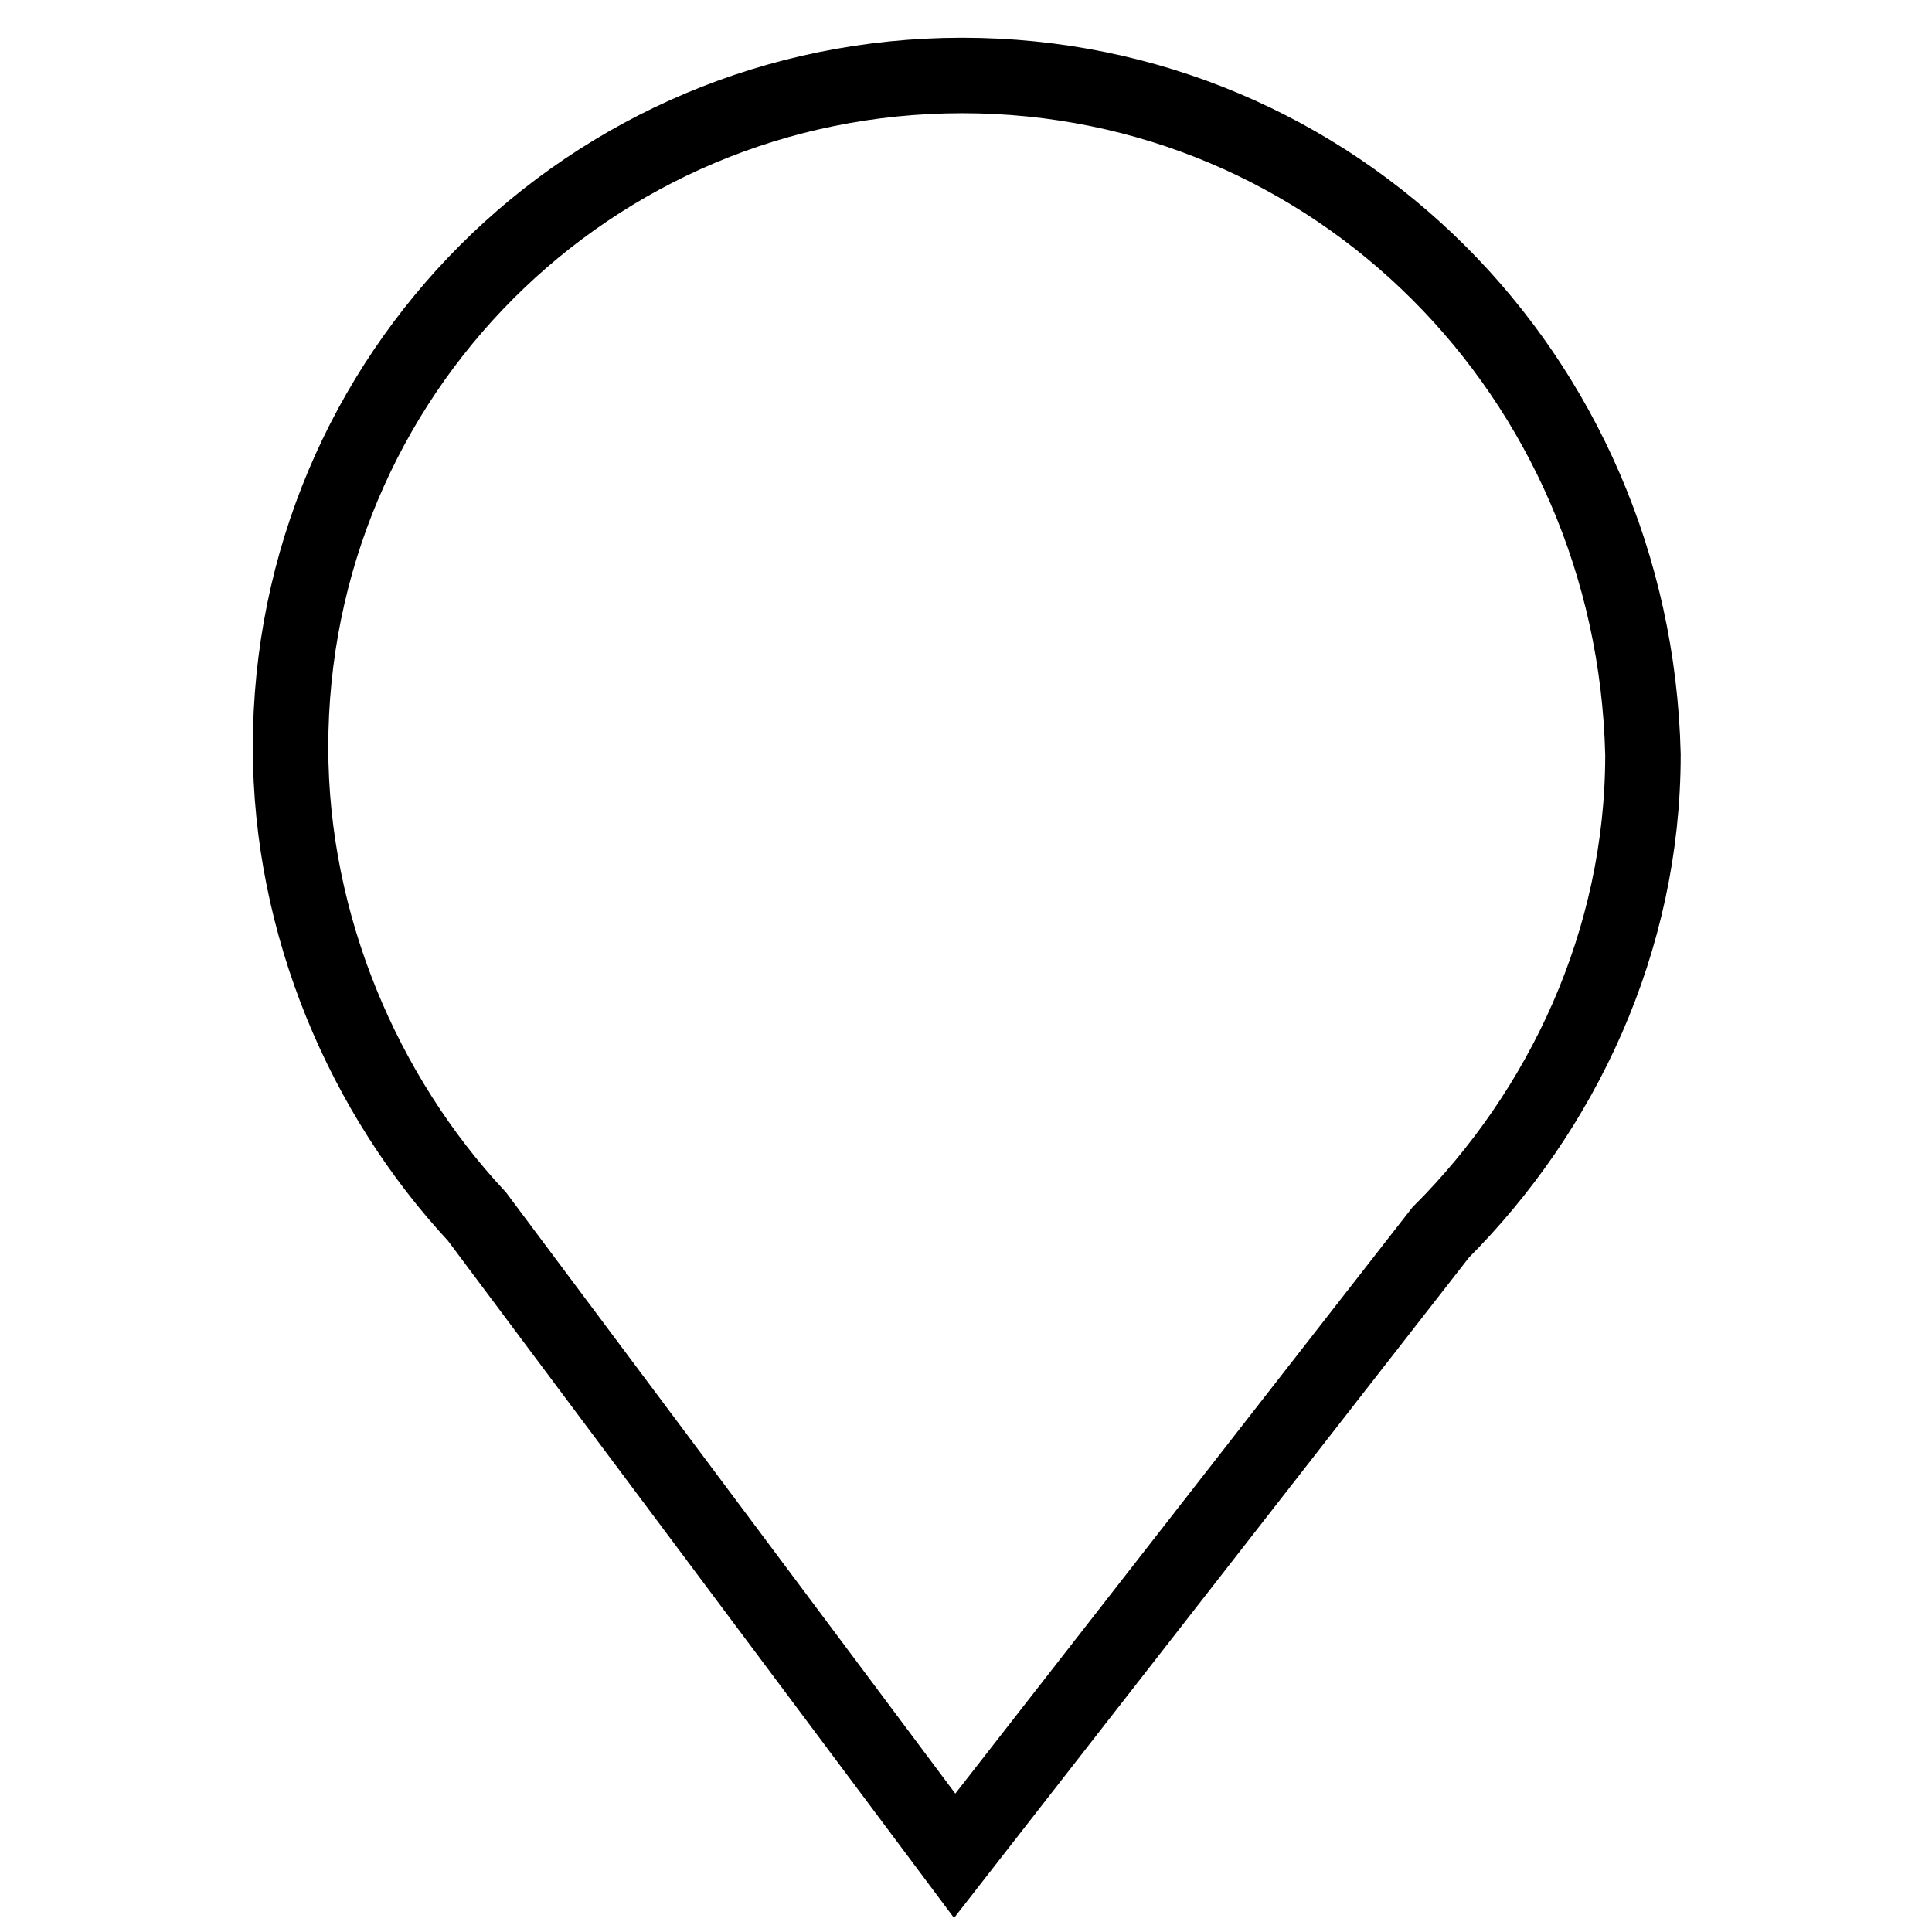 <?xml version="1.0" encoding="utf-8"?>
<!-- Svg Vector Icons : http://www.onlinewebfonts.com/icon -->
<!DOCTYPE svg PUBLIC "-//W3C//DTD SVG 1.1//EN" "http://www.w3.org/Graphics/SVG/1.1/DTD/svg11.dtd">
<svg version="1.1" xmlns="http://www.w3.org/2000/svg" xmlns:xlink="http://www.w3.org/1999/xlink" x="0px" y="0px" viewBox="0 0 256 256" enable-background="new 0 0 256 256" xml:space="preserve">
<g> <path stroke-width="10" fill-opacity="0" stroke="#000000"  d="M127.5,10c-49.3,0-89,39.7-89,89c0,23.6,9.7,46.1,24.7,62.2l63.3,84.7l64.4-82.6 c16.1-16.1,26.8-38.6,26.8-63.3C216.5,49.7,176.8,10,127.5,10z"/></g>
</svg>